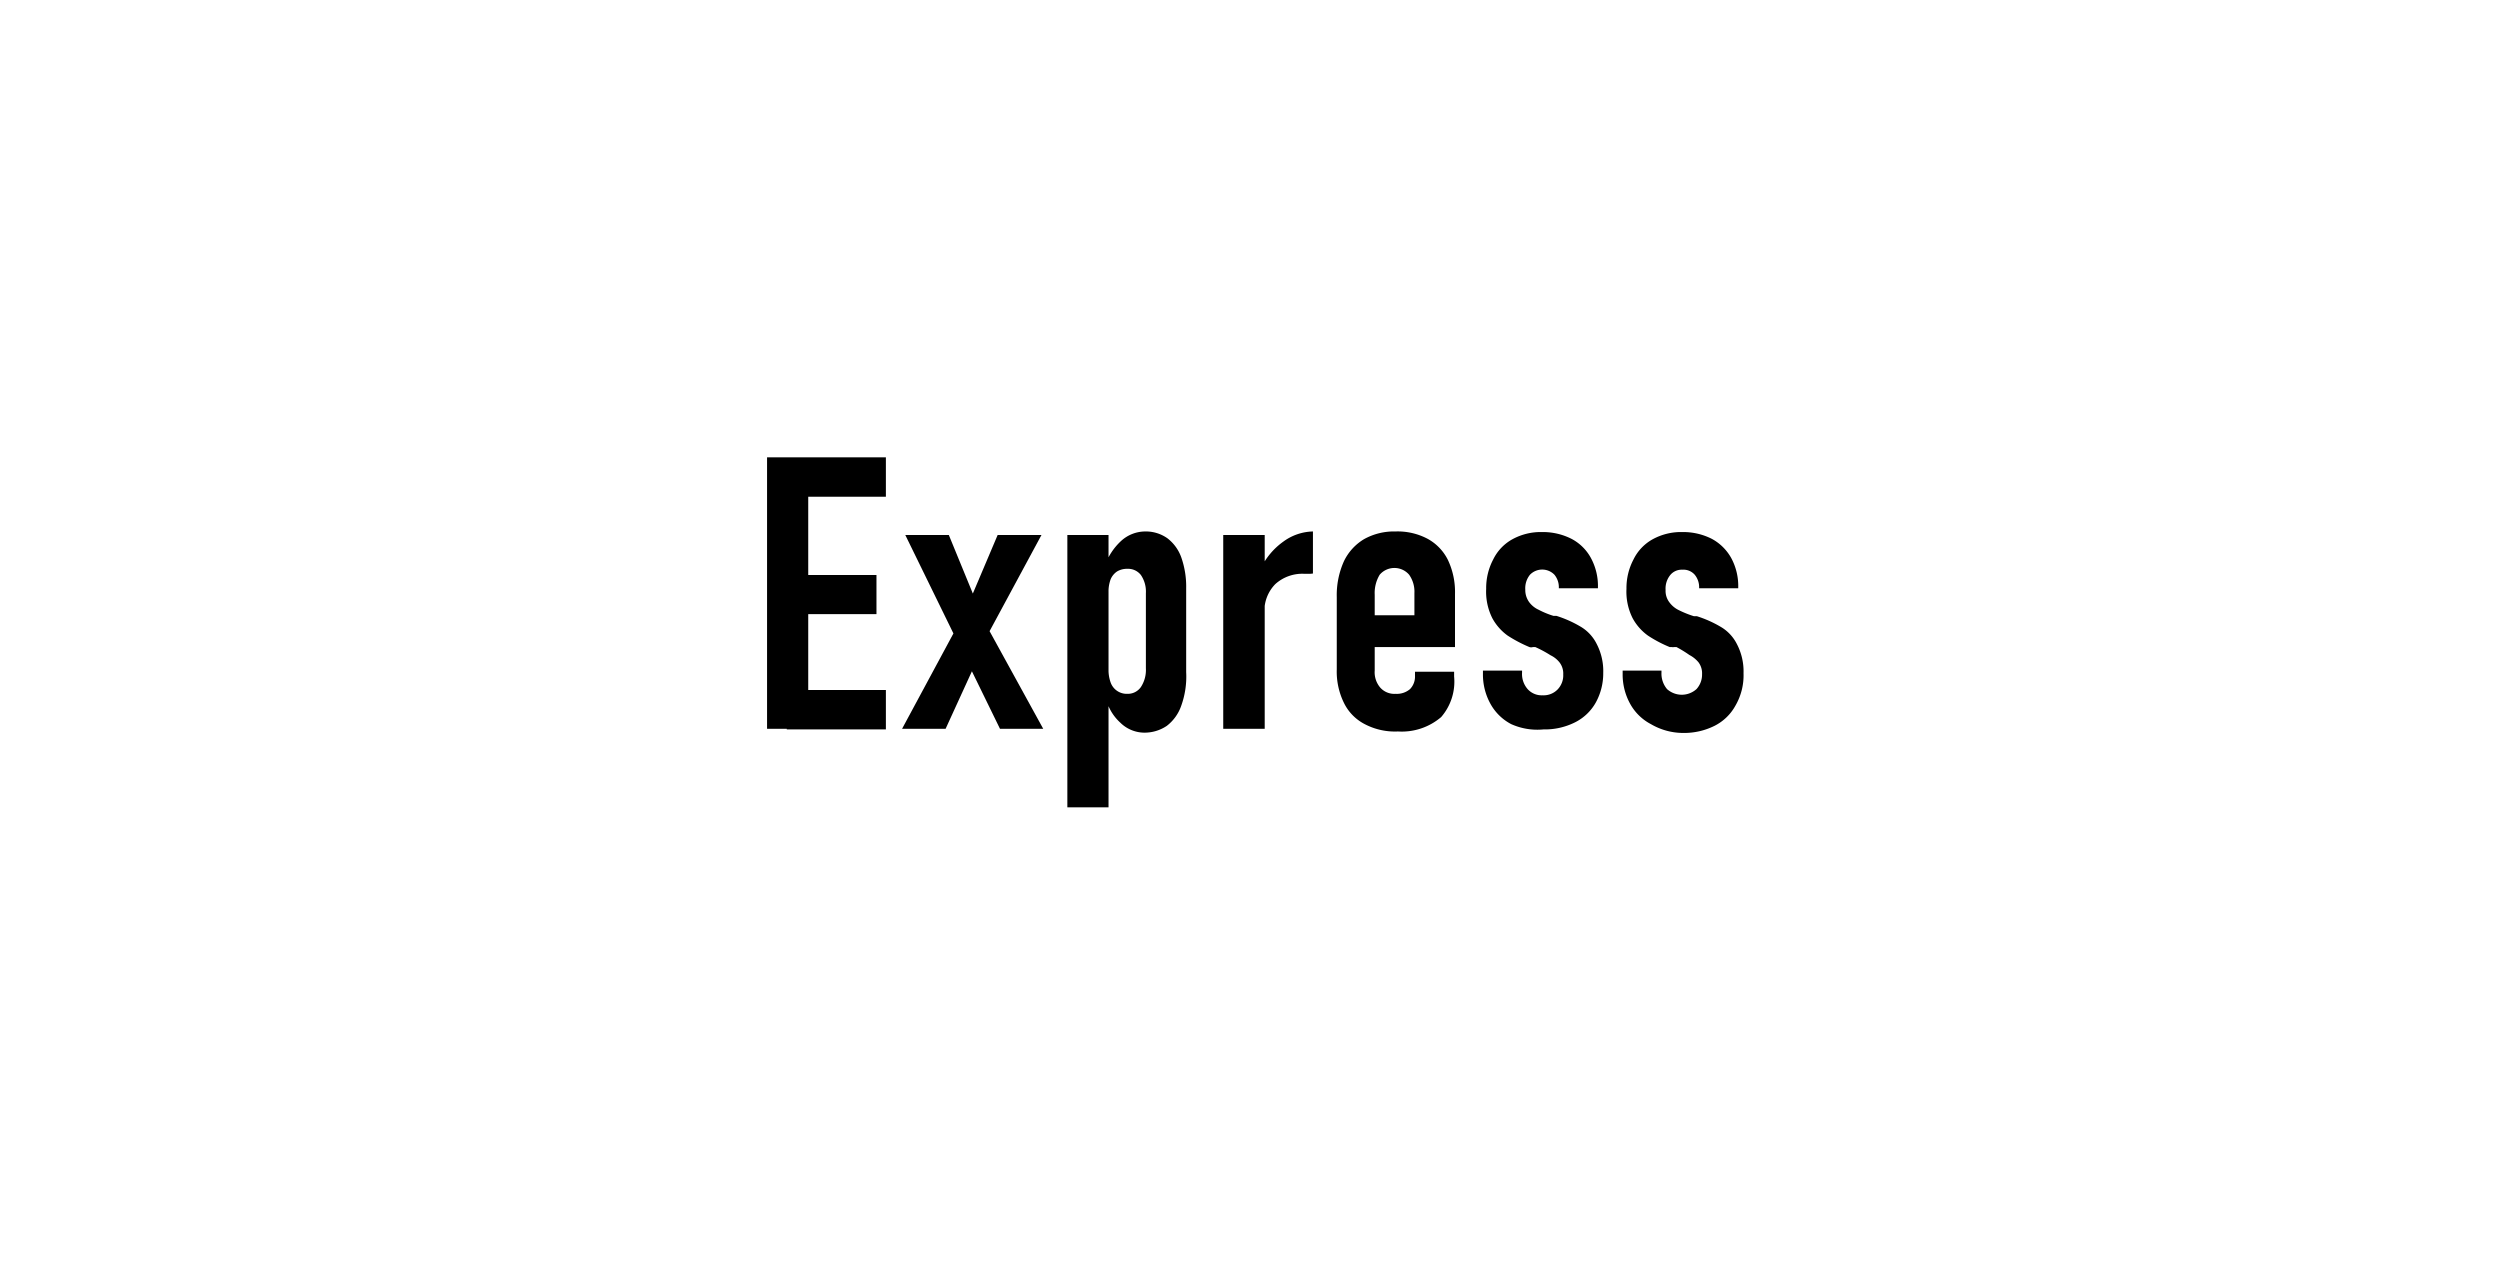 <svg xmlns="http://www.w3.org/2000/svg" viewBox="0 0 85 43"><rect width="85" height="43" style="fill:#fff"/><rect width="85" height="43" style="fill:#fff"/><path d="M26.08,15.55h1.4v9.23h-1.4Zm.67,0h3.37v1.34H26.75Zm0,4H29.8v1.33H26.75Zm0,3.91h3.37v1.34H26.75Z"/><path d="M32.63,21.14l.65,1.17-1.13,2.47H30.67Zm-.09.65-1.76-3.6h1.48l1.21,2.95,2,3.64H34Zm.38-1.24,1-2.36h1.49L33.5,21.73Z"/><path d="M36.29,18.19h1.4v9.26h-1.4Zm1.8,6.38a1.63,1.63,0,0,1-.49-.83l.09-1a1.27,1.27,0,0,0,.07.46.58.58,0,0,0,.57.39.54.54,0,0,0,.46-.23,1.06,1.06,0,0,0,.17-.64V20.17a1,1,0,0,0-.17-.62.55.55,0,0,0-.46-.21.65.65,0,0,0-.35.09.6.6,0,0,0-.22.27,1.22,1.22,0,0,0-.07.45l-.14-.87a2.08,2.08,0,0,1,.57-.89,1.22,1.22,0,0,1,.81-.32,1.27,1.27,0,0,1,.76.23,1.42,1.42,0,0,1,.48.67A3,3,0,0,1,40.33,20v2.85A2.92,2.92,0,0,1,40.16,24a1.46,1.46,0,0,1-.49.68,1.35,1.35,0,0,1-.78.23A1.17,1.17,0,0,1,38.09,24.57Z"/><path d="M41.59,18.19H43v6.59H41.59Zm2.95,1.32h-.18a1.37,1.37,0,0,0-1,.35,1.3,1.3,0,0,0-.37.95l-.13-1.47a2.4,2.4,0,0,1,.78-.93,1.76,1.76,0,0,1,1-.34V19.5Z"/><path d="M46.4,24.62a1.6,1.6,0,0,1-.7-.71,2.41,2.41,0,0,1-.25-1.15V20.3a2.81,2.81,0,0,1,.24-1.21,1.76,1.76,0,0,1,.69-.76,2.09,2.09,0,0,1,1.07-.26,2.17,2.17,0,0,1,1.09.25,1.66,1.66,0,0,1,.69.72,2.54,2.54,0,0,1,.24,1.15V22h-3V20.92h1.62v-.75a1,1,0,0,0-.18-.63.66.66,0,0,0-1,0,1.2,1.2,0,0,0-.17.68v2.58a.8.8,0,0,0,.19.58.64.64,0,0,0,.52.21.69.69,0,0,0,.49-.16.61.61,0,0,0,.17-.45v-.14h1.33V23A1.84,1.84,0,0,1,49,24.38a2.06,2.06,0,0,1-1.47.49A2.21,2.21,0,0,1,46.4,24.62Z"/><path d="M51.38,24.62a1.71,1.71,0,0,1-.71-.7,2.05,2.05,0,0,1-.25-1V22.8h1.33v.07a.78.78,0,0,0,.19.56.64.64,0,0,0,.51.21.66.66,0,0,0,.51-.2.69.69,0,0,0,.19-.51.62.62,0,0,0-.12-.4.86.86,0,0,0-.31-.25A4,4,0,0,0,52.2,22l-.08,0A.19.19,0,0,1,52,22H52a4.63,4.63,0,0,1-.74-.39,1.76,1.76,0,0,1-.52-.59,2,2,0,0,1-.21-1,2.08,2.08,0,0,1,.24-1,1.57,1.57,0,0,1,.66-.69,2,2,0,0,1,1-.24,2.15,2.15,0,0,1,1,.23,1.59,1.59,0,0,1,.66.65,2,2,0,0,1,.24,1V20l-1.33,0V20a.67.67,0,0,0-.15-.46.58.58,0,0,0-.83,0,.73.73,0,0,0-.16.51.7.7,0,0,0,.13.42.82.82,0,0,0,.32.26,2.93,2.93,0,0,0,.51.21h.1a3.89,3.89,0,0,1,.81.36,1.41,1.41,0,0,1,.55.58,2,2,0,0,1,.23,1,2.05,2.05,0,0,1-.25,1,1.66,1.66,0,0,1-.71.68,2.28,2.28,0,0,1-1.07.24A2.17,2.17,0,0,1,51.38,24.62Z"/><path d="M56.13,24.62a1.71,1.71,0,0,1-.71-.7,2.05,2.05,0,0,1-.25-1V22.8h1.32v.07a.82.82,0,0,0,.19.56.75.75,0,0,0,1,0,.73.73,0,0,0,.19-.51.62.62,0,0,0-.12-.4,1,1,0,0,0-.31-.25A4,4,0,0,0,57,22l-.08,0a.19.19,0,0,1-.08,0h-.07a4.24,4.24,0,0,1-.74-.39,1.76,1.76,0,0,1-.52-.59,2,2,0,0,1-.21-1,2.08,2.08,0,0,1,.24-1,1.57,1.57,0,0,1,.66-.69,2,2,0,0,1,1-.24,2.15,2.15,0,0,1,1,.23,1.65,1.65,0,0,1,.66.65,2,2,0,0,1,.24,1V20l-1.33,0V20a.67.67,0,0,0-.15-.46.51.51,0,0,0-.42-.17.5.5,0,0,0-.41.18.73.73,0,0,0-.16.51.64.64,0,0,0,.13.42.86.86,0,0,0,.31.26,3.47,3.47,0,0,0,.52.21h.1a3.89,3.89,0,0,1,.81.36,1.41,1.41,0,0,1,.55.58,2,2,0,0,1,.23,1A2.05,2.05,0,0,1,59,24a1.66,1.66,0,0,1-.71.68,2.31,2.31,0,0,1-1.07.24A2.17,2.17,0,0,1,56.13,24.62Z"/></svg>